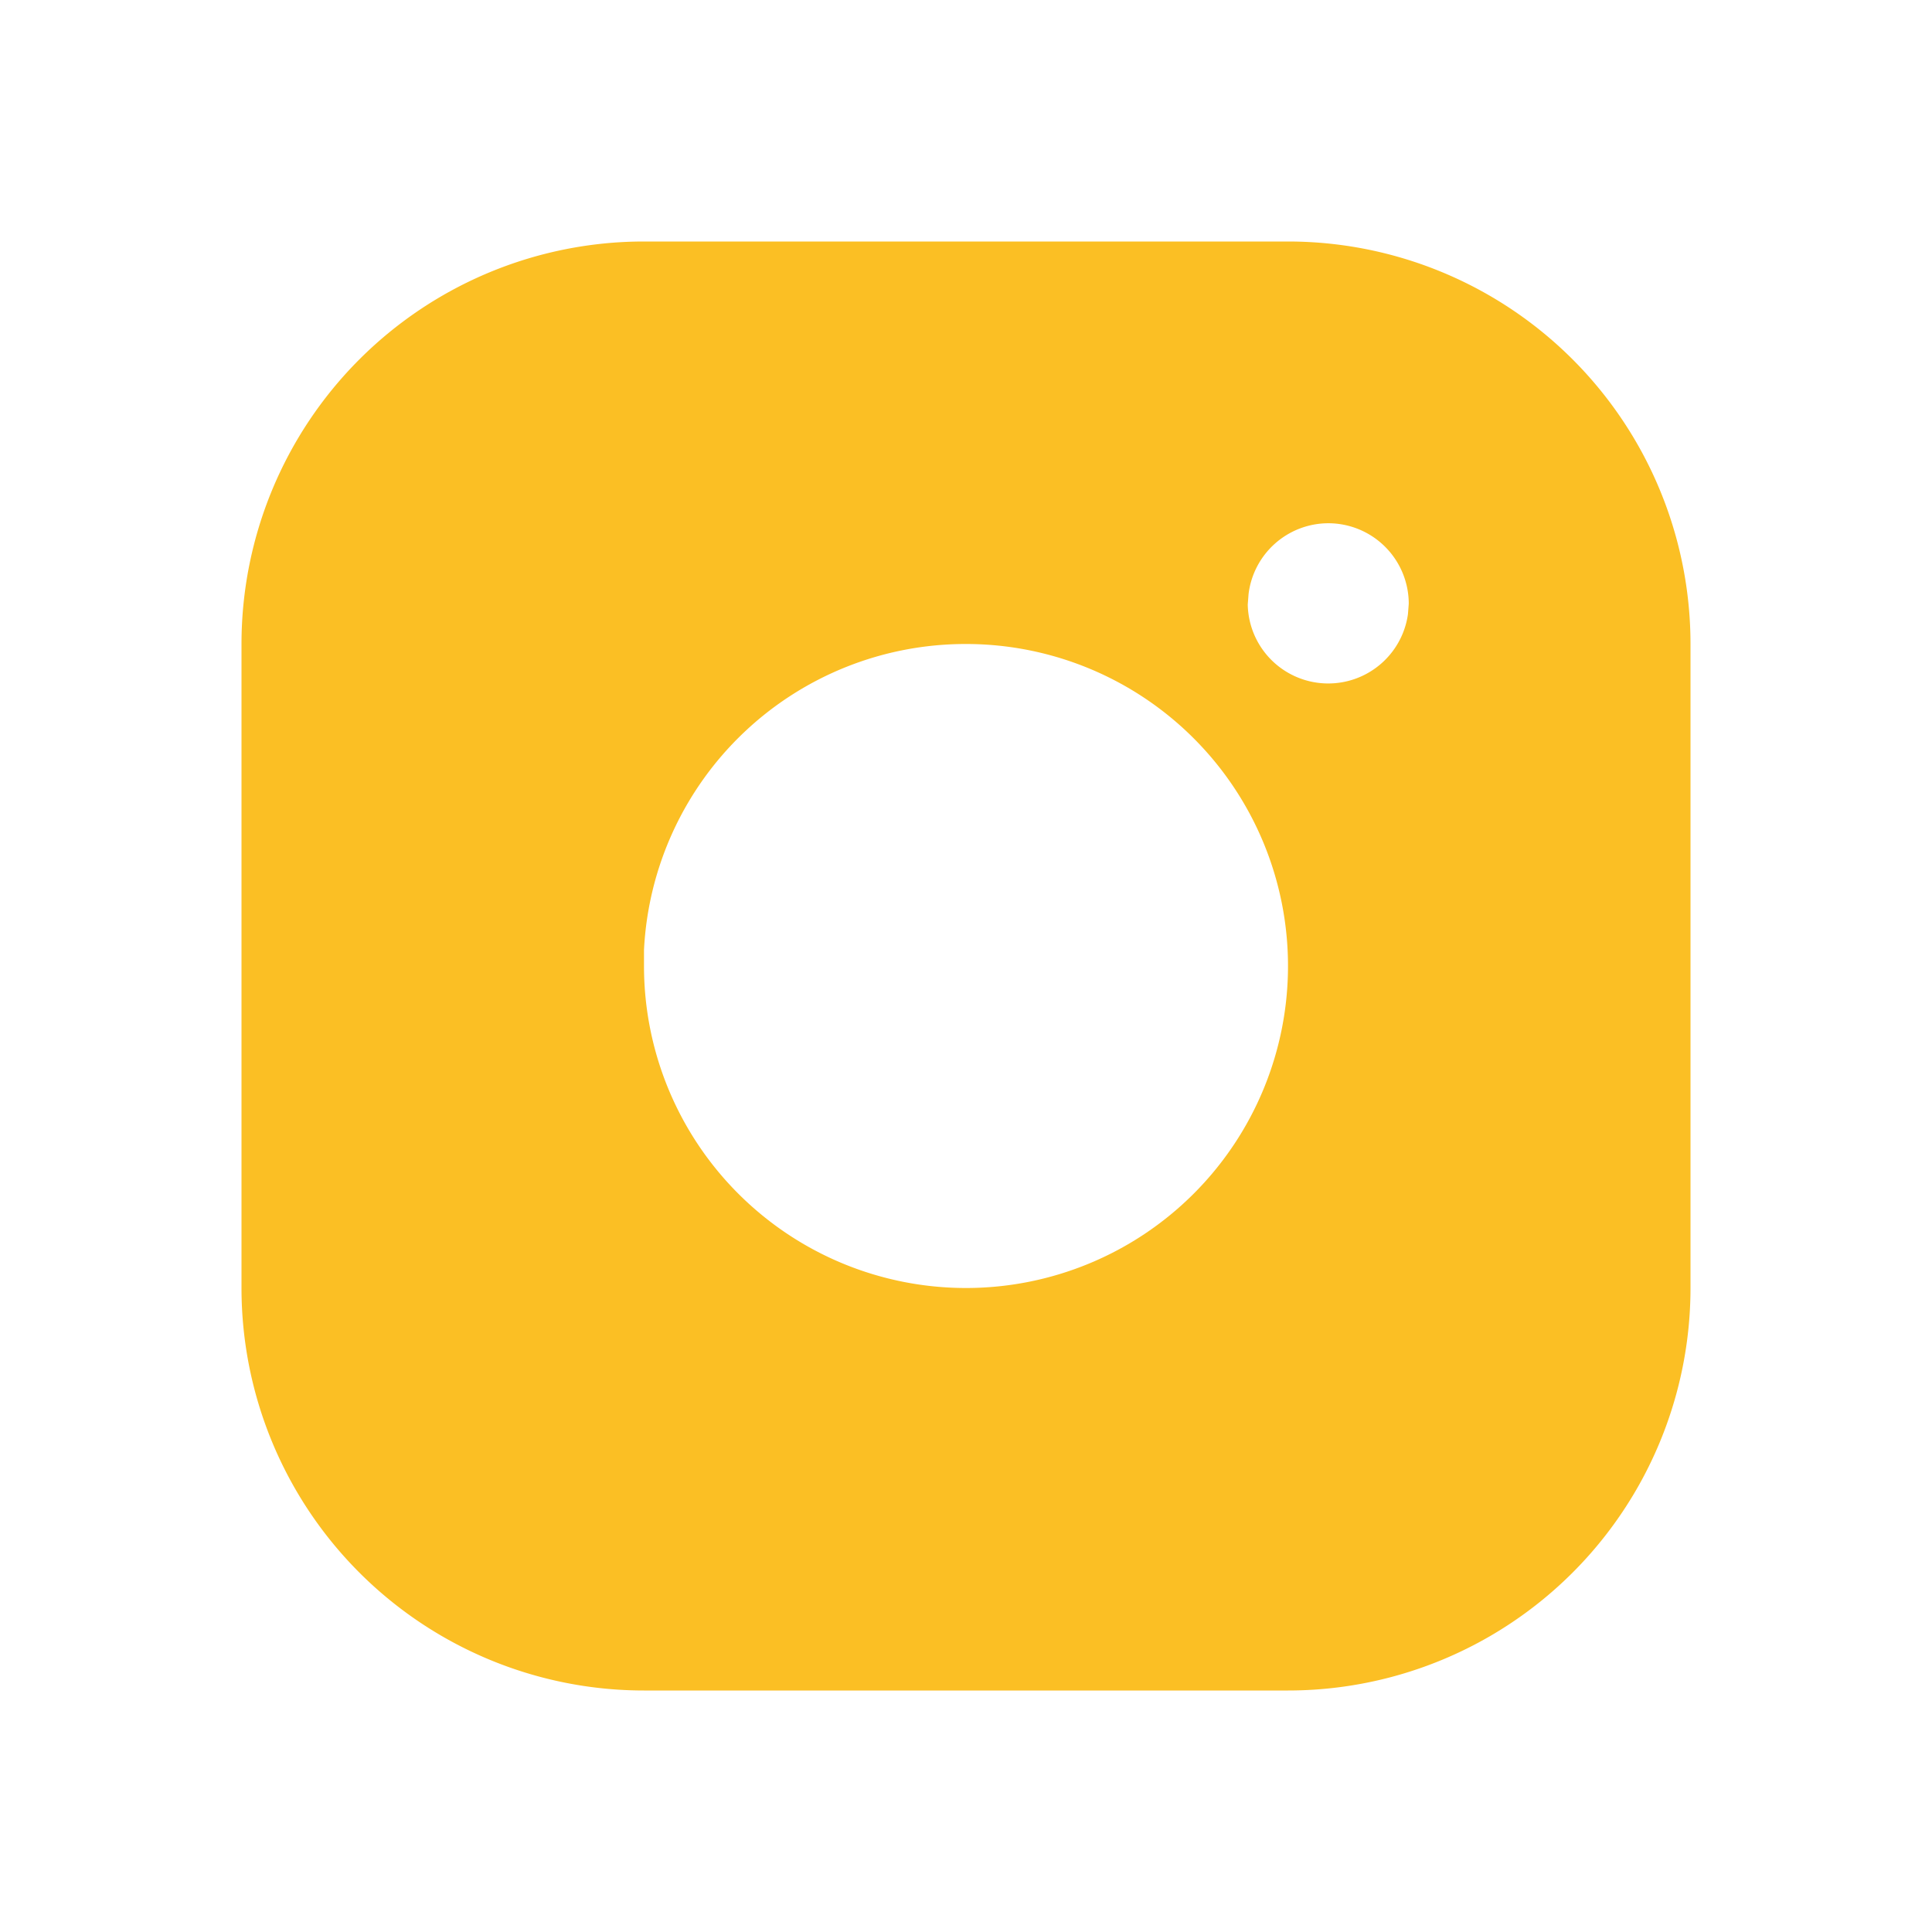 <?xml version="1.0"?>
<svg width="24" height="24" xmlns="http://www.w3.org/2000/svg" xmlns:svg="http://www.w3.org/2000/svg" class="icon icon-tabler icons-tabler-filled icon-tabler-brand-instagram">
 <g class="layer">
  <title>Layer 1</title>
  <path d="m0,0l24,0l0,24l-24,0l0,-24z" fill="none" id="svg_1"/>
  <path d="m16,3a5,5 0 0 1 5,5l0,8a5,5 0 0 1 -5,5l-8,0a5,5 0 0 1 -5,-5l0,-8a5,5 0 0 1 5,-5l8,0zm-4,5a4,4 0 0 0 -4,3.8l0,0.2a4,4 0 1 0 4,-4m4.5,-1.5a1,1 0 0 0 -0.99,0.88l-0.01,0.13a1,1 0 0 0 1.99,0.12l0.01,-0.13a1,1 0 0 0 -1,-1" fill="#fbbf24" id="svg_2"/>
 </g>
</svg>
